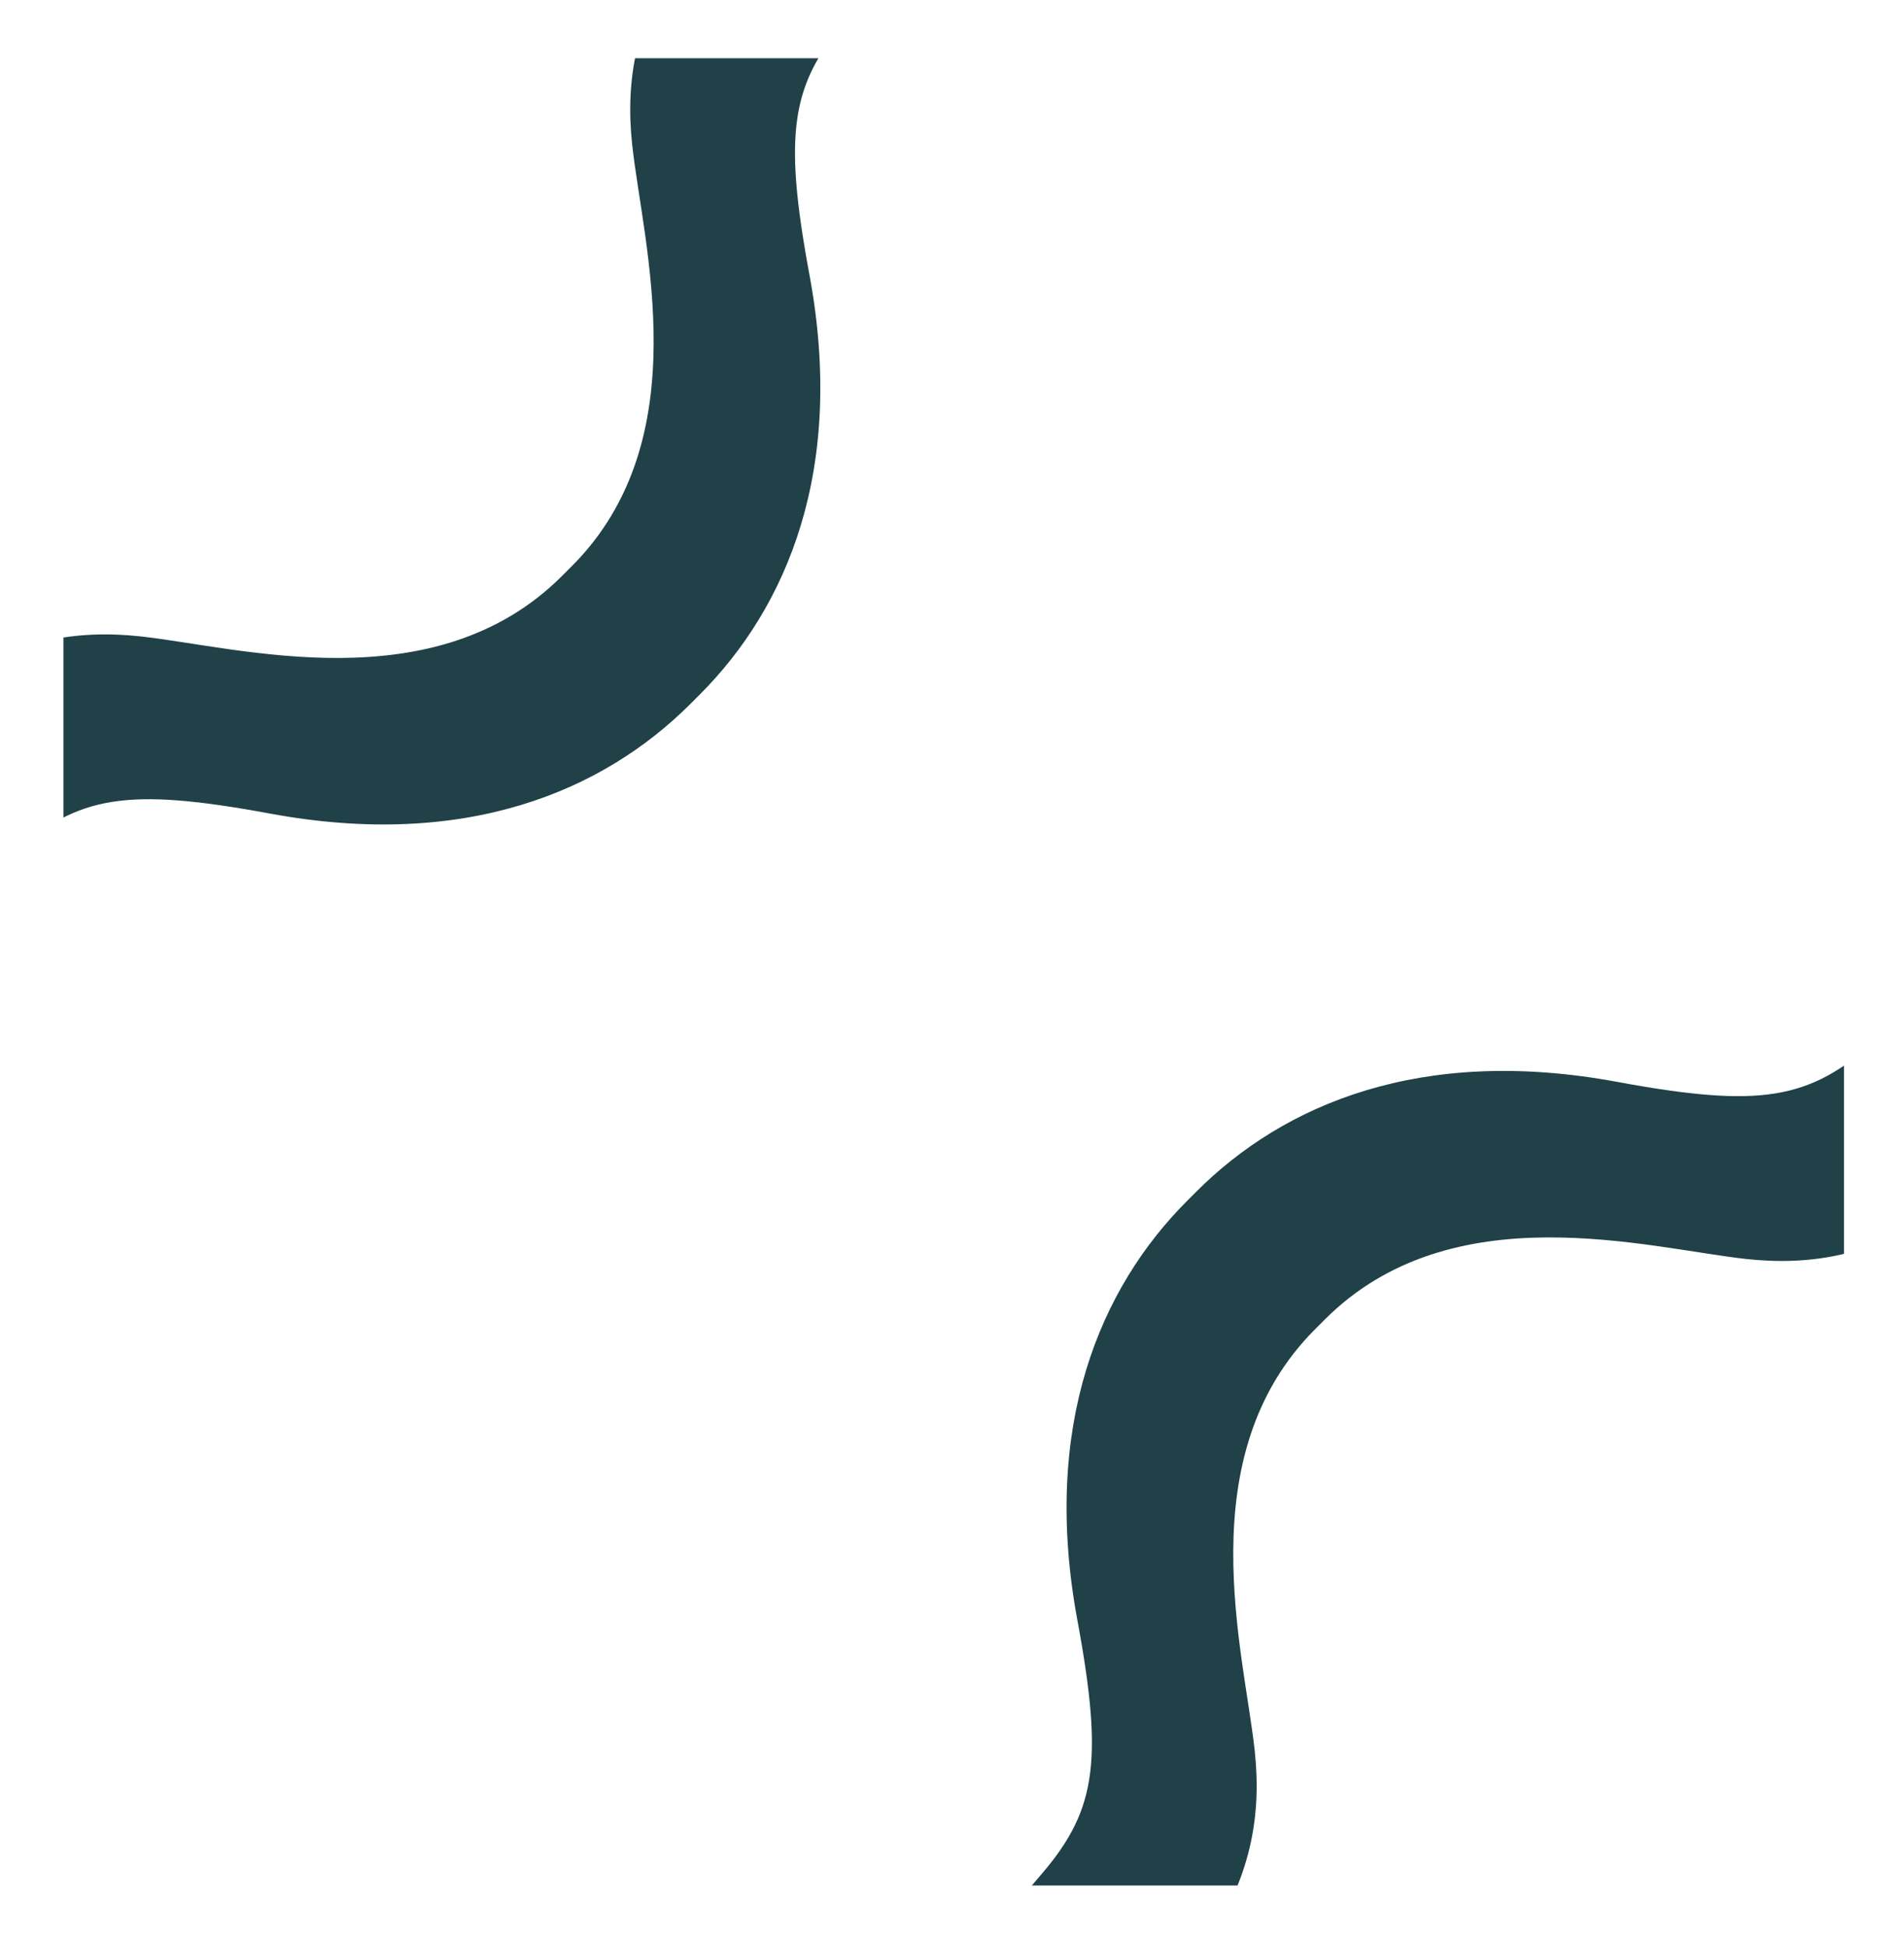 <svg xmlns="http://www.w3.org/2000/svg" width="180" height="184" fill="none"><g filter="url(#a)"><g fill="#1F4147" clip-path="url(#b)"><path d="m124.359 122.1-.027.027c-12.04 12.039-6.702 30.551-5.714 39.853.678 6.238-.492 11.655-3.831 17.063-2.369 3.839-6.526 7.997-9.829 9.121-4.981 1.66-11.323-4.304-12.748-7.889 2.189-1.698 4.05-4.049 5.91-6.237 5.423-6.185 6.272-10.681 3.747-24.328-3.44-18.449 2.116-31.465 10.376-39.726l.027-.027.81-.81.027-.027c8.261-8.26 21.25-13.79 39.726-10.376 13.647 2.525 18.143 1.676 24.328-3.746 2.161-1.889 4.539-3.722 6.237-5.91 3.585 1.424 9.549 7.766 7.889 12.747-1.07 3.303-5.255 7.433-9.121 9.829-5.381 3.366-10.825 4.509-17.063 3.831-9.33-1.015-27.814-6.326-39.854 5.714l-.026.027-.81.81zM54.025 50.04l.027-.026c12.04-12.04 6.701-30.551 5.713-39.854-.677-6.238.492-11.655 3.831-17.063 2.37-3.839 6.527-7.996 9.83-9.12 4.98-1.66 11.322 4.304 12.747 7.888-2.189 1.699-4.05 4.05-5.91 6.237-5.423 6.185-6.272 10.682-3.747 24.329C79.956 40.88 74.4 53.896 66.14 62.156l-.027.027-.81.81-.027.027c-8.26 8.26-21.25 13.79-39.725 10.377-13.647-2.525-18.144-1.677-24.329 3.746-2.16 1.888-4.538 3.722-6.237 5.91-3.584-1.425-9.548-7.767-7.889-12.748 1.07-3.303 5.255-7.433 9.121-9.829 5.38-3.366 10.825-4.508 17.063-3.831 9.33 1.016 27.814 6.326 39.854-5.713l.027-.027.81-.81z"/></g></g><defs><clipPath id="b"><rect width="168.329" height="172.712" x="6" y="2" fill="#fff" rx="14.027"/></clipPath><filter id="a" width="178.849" height="183.233" x=".74" y=".247" color-interpolation-filters="sRGB" filterUnits="userSpaceOnUse"><feFlood flood-opacity="0" result="BackgroundImageFix"/><feColorMatrix in="SourceAlpha" result="hardAlpha" values="0 0 0 0 0 0 0 0 0 0 0 0 0 0 0 0 0 0 127 0"/><feOffset dy="3.507"/><feGaussianBlur stdDeviation="2.63"/><feComposite in2="hardAlpha" operator="out"/><feColorMatrix values="0 0 0 0 0.122 0 0 0 0 0.255 0 0 0 0 0.278 0 0 0 0.2 0"/><feBlend in2="BackgroundImageFix" result="effect1_dropShadow_2400_614"/><feBlend in="SourceGraphic" in2="effect1_dropShadow_2400_614" result="shape"/></filter></defs></svg>